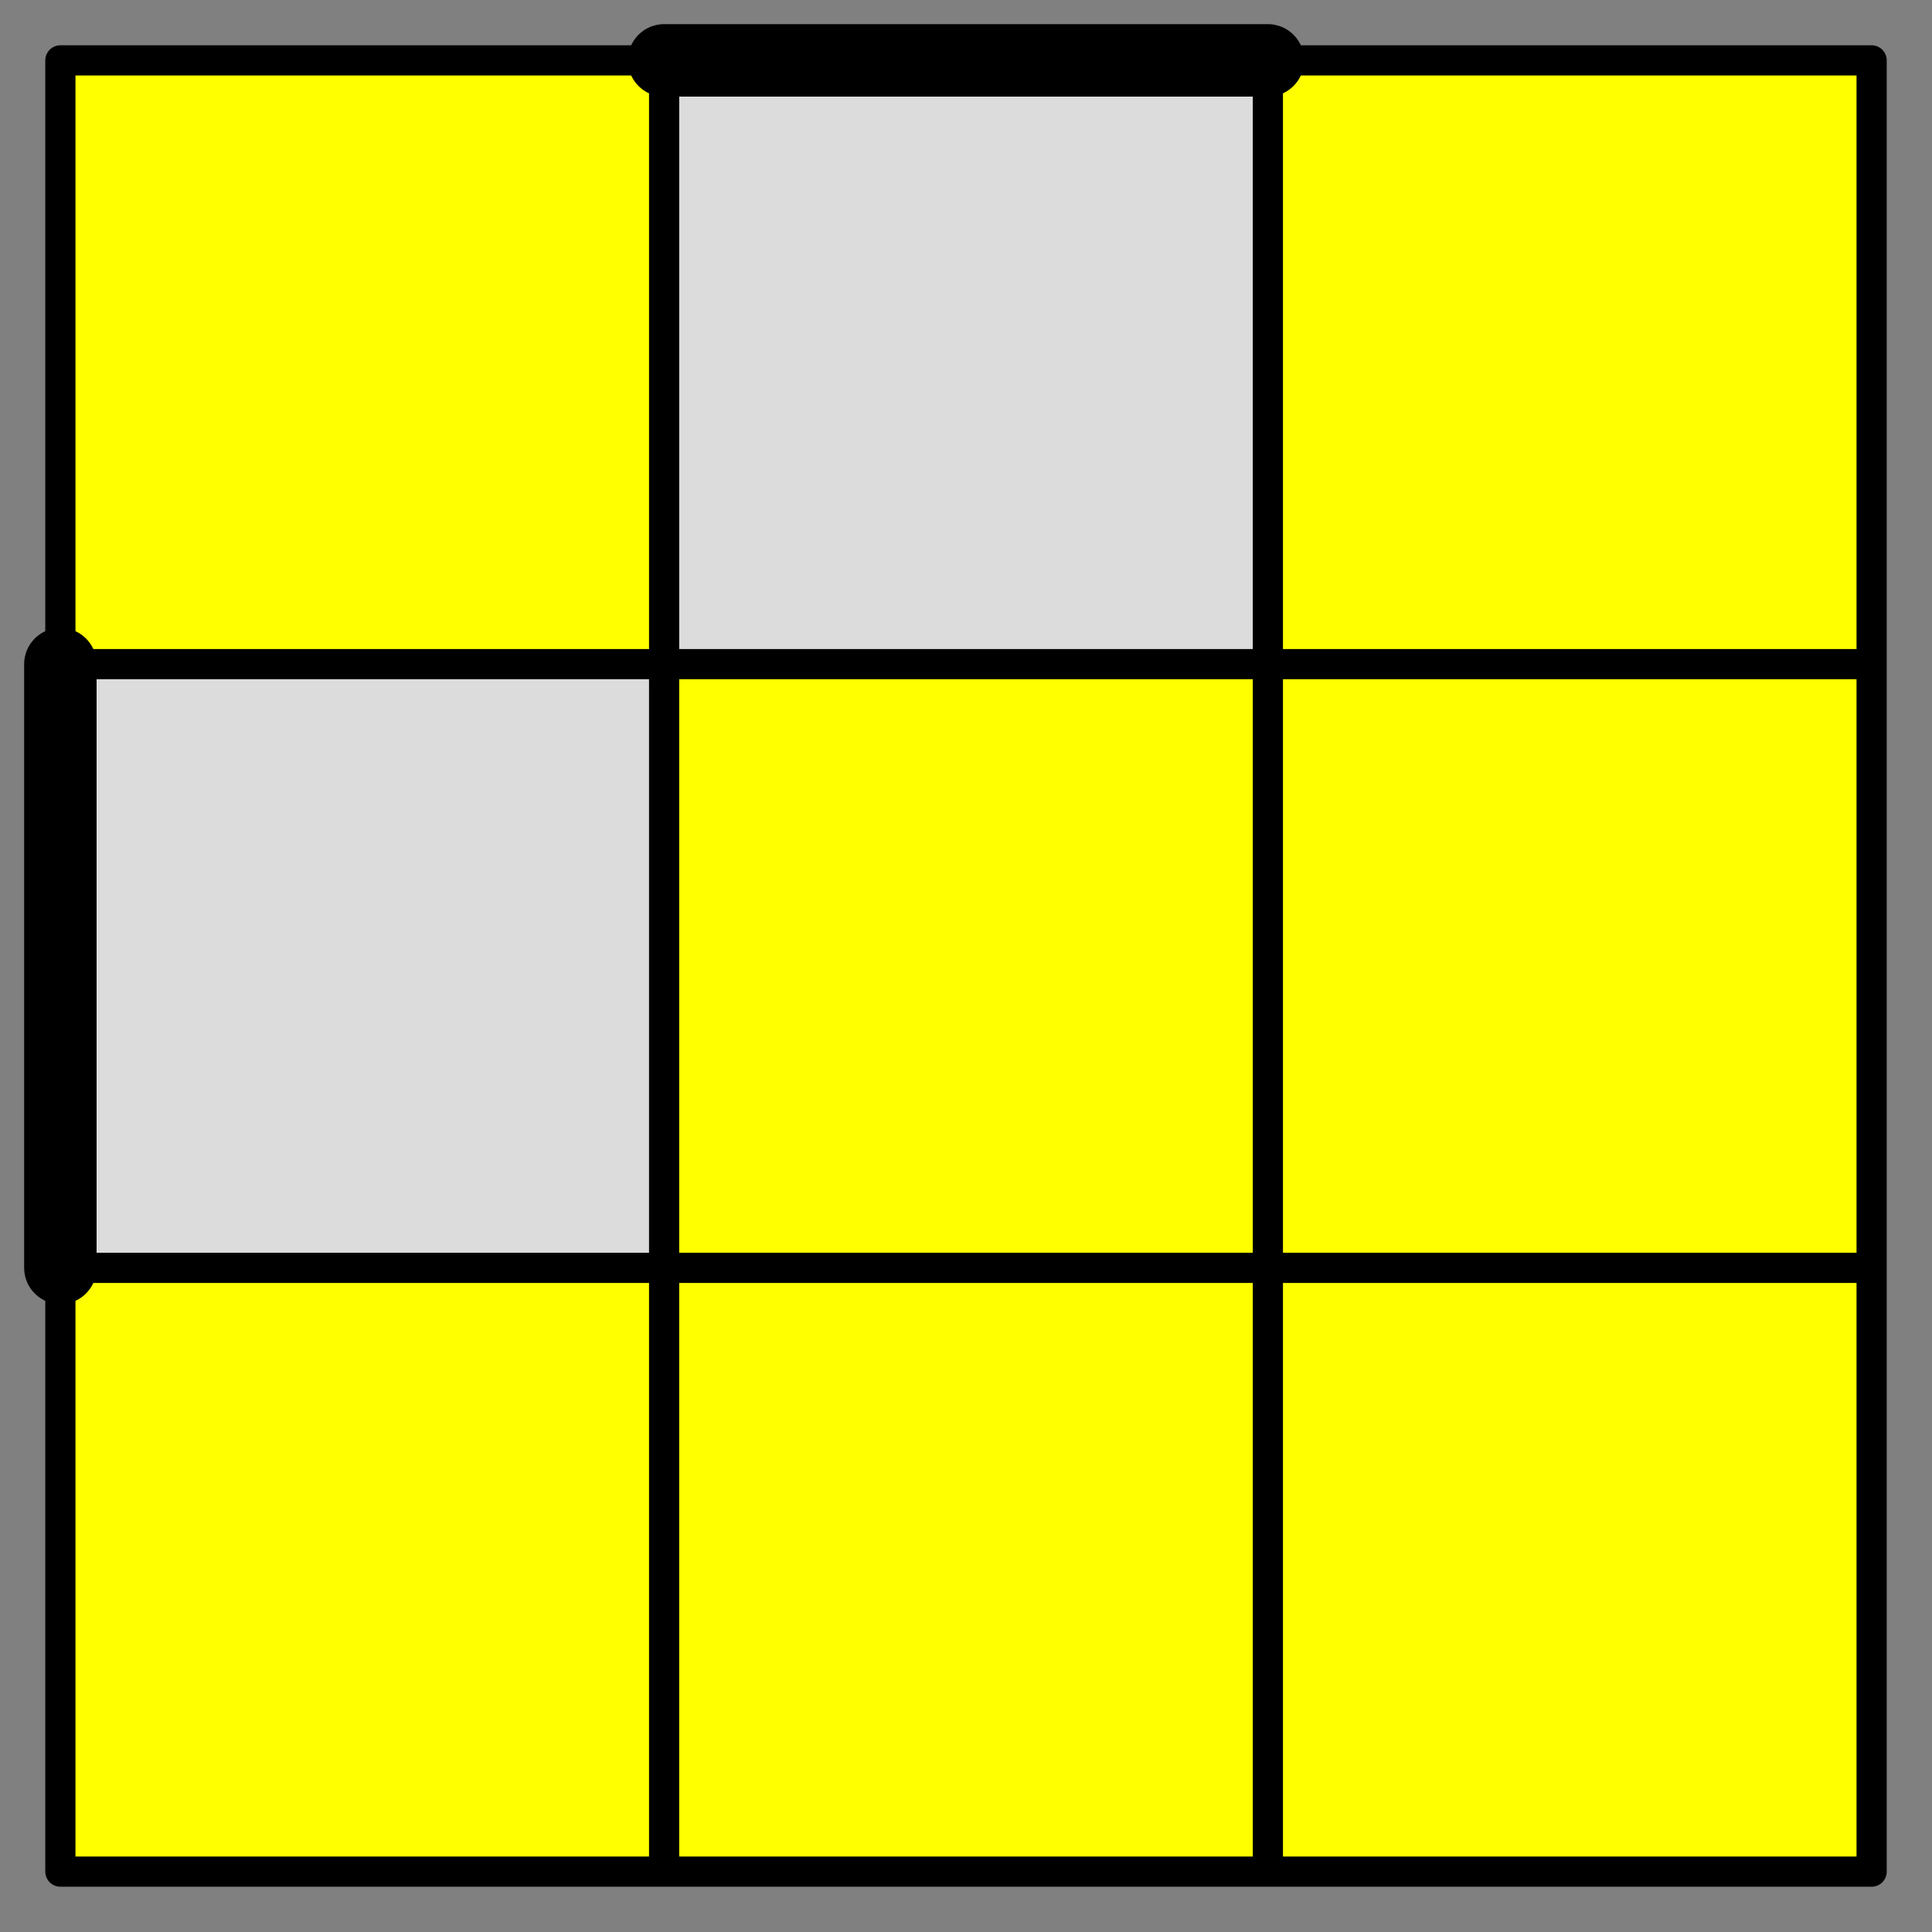 <?xml version='1.0' standalone='no'?>
<!DOCTYPE svg PUBLIC '-//W3C//DTD SVG 1.1//EN'
'http://www.w3.org/Graphics/SVG/1.1/DTD/svg11.dtd'>

<svg version='1.1' xmlns='http://www.w3.org/2000/svg'
	viewBox='-0.1 -0.1 3.2 3.2'>
 	<rect x="-0.1" y="-0.1" width="3.2" height="3.2" fill="#808080" stroke="none"/>
 	<rect x="0" y="0" width="3" height="3" fill="#DCDCDC" />
	<rect x="0" y="0" width="1" height="1" fill="yellow" />
	<rect x="2" y="0" width="1" height="1" fill="yellow" />
	<rect x="1" y="1" width="1" height="1" fill="yellow" />
	<rect x="2" y="1" width="1" height="1" fill="yellow" />
	<rect x="0" y="2" width="1" height="1" fill="yellow" />
	<rect x="1" y="2" width="1" height="1" fill="yellow" />
	<rect x="2" y="2" width="1" height="1" fill="yellow" />
	<g style='stroke-width:0.05;stroke-linejoin:round;stroke-linecap:round;opacity:1'>
		<path stroke="black" fill="none" d="M 0,0 L 3,0 3,3 0,3 0,0 M 0,1 L 3,1 M 0,2 L 3,2 M 1,0 L 1,3 M 2,0 L 2,3"/>
	</g>
	<path stroke="black" stroke-width="0.12" stroke-linecap="round" fill="none" d="M 1,0 L 2,0"/>
	<path stroke="black" stroke-width="0.12" stroke-linecap="round" fill="none" d="M 0,1 L 0,2"/>
</svg>

